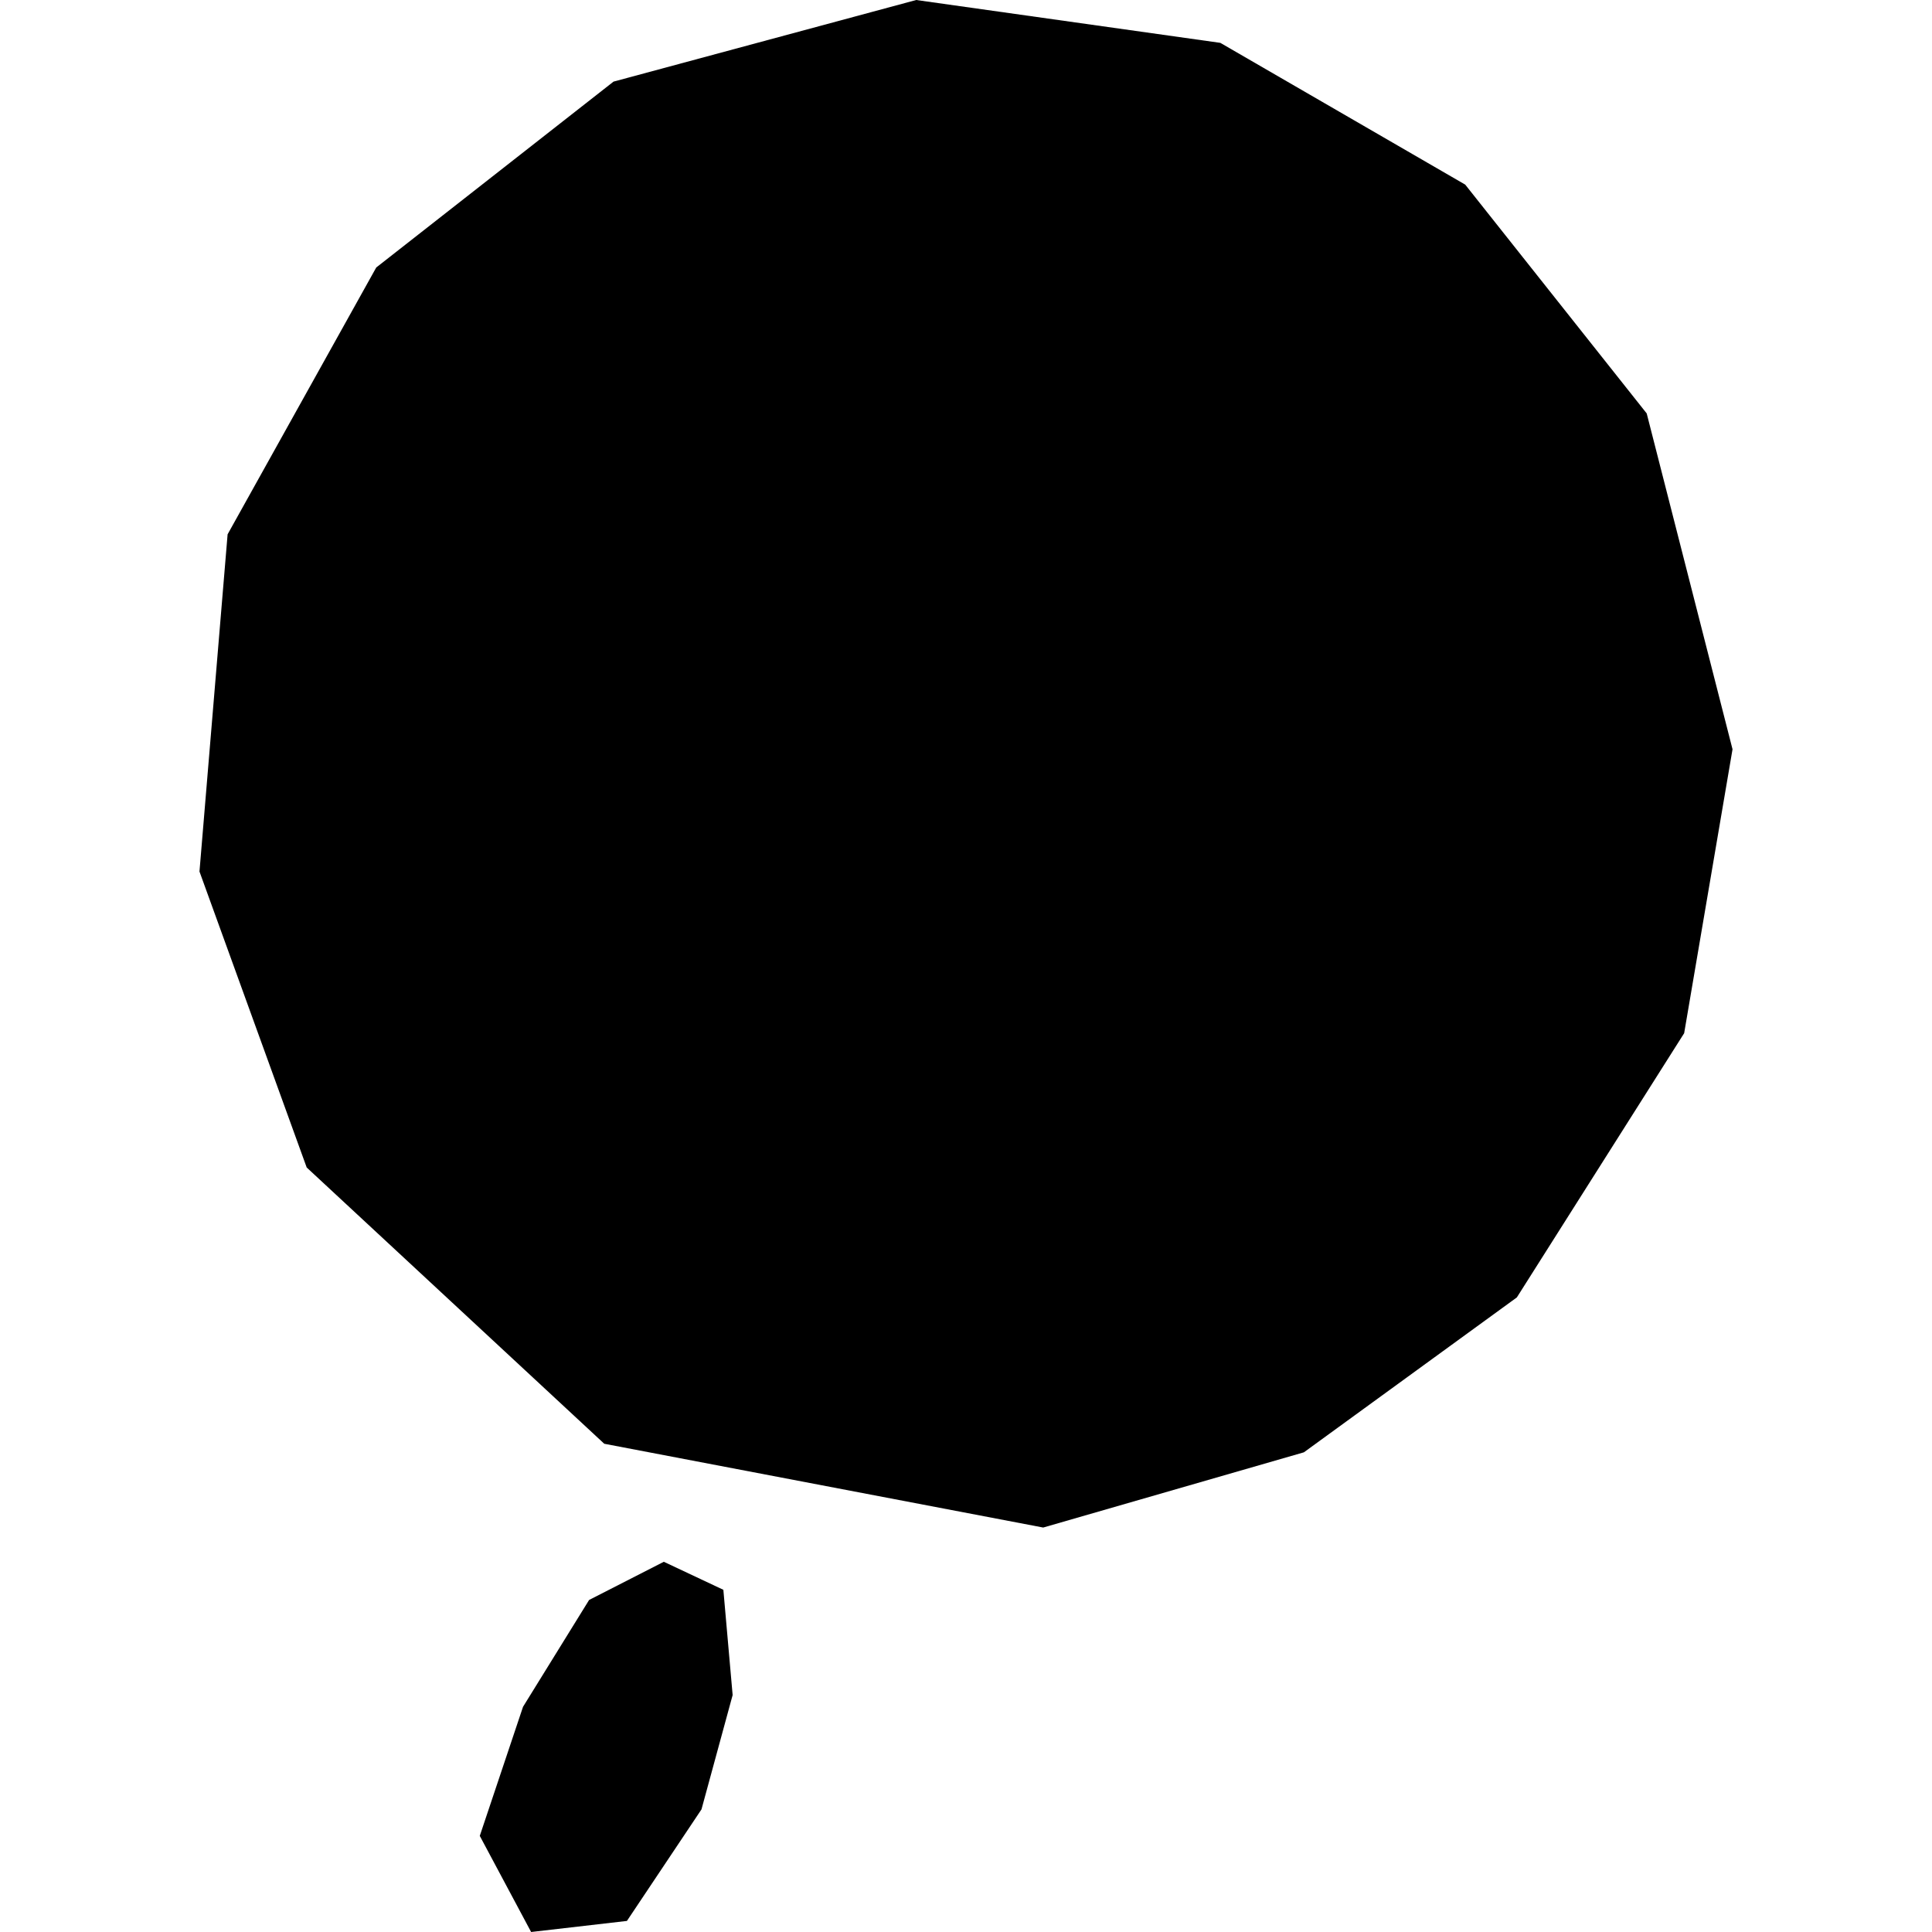 <?xml version="1.0" encoding="utf-8" standalone="no"?>
<!DOCTYPE svg PUBLIC "-//W3C//DTD SVG 1.1//EN"
  "http://www.w3.org/Graphics/SVG/1.1/DTD/svg11.dtd">
<!-- Created with matplotlib (https://matplotlib.org/) -->
<svg height="288pt" version="1.1" viewBox="0 0 288 288" width="288pt" xmlns="http://www.w3.org/2000/svg" xmlns:xlink="http://www.w3.org/1999/xlink">
 <defs>
  <style type="text/css">
*{stroke-linecap:butt;stroke-linejoin:round;}
  </style>
 </defs>
 <g id="figure_1">
  <g id="patch_1">
   <path d="M 0 288 
L 288 288 
L 288 0 
L 0 0 
z
" style="fill:none;opacity:0;"/>
  </g>
  <g id="axes_1">
   <g id="PatchCollection_1">
    <path clip-path="url(#p682d42f2f0)" d="M 155.508 227.708 
L 194.368 216.495 
L 226.115 193.403 
L 251.055 154.017 
L 258.265 111.692 
L 245.472 61.63 
L 218.417 27.52 
L 181.915 6.389 
L 136.579 0 
L 91.459 12.166 
L 56.086 39.875 
L 33.929 79.65 
L 29.735 129.918 
L 45.72 174.037 
L 90.075 215.218 
L 155.508 227.708 
"/>
    <path clip-path="url(#p682d42f2f0)" d="M 98.954 232.812 
L 87.817 238.504 
L 77.966 254.43 
L 71.52 273.671 
L 79.173 288 
L 93.455 286.35 
L 104.569 269.721 
L 109.213 252.681 
L 107.83 236.989 
L 98.954 232.812 
"/>
   </g>
  </g>
 </g>
 <defs>
  <clipPath id="p682d42f2f0">
   <rect height="288" width="228.53" x="29.735" y="0"/>
  </clipPath>
 </defs>
</svg>

